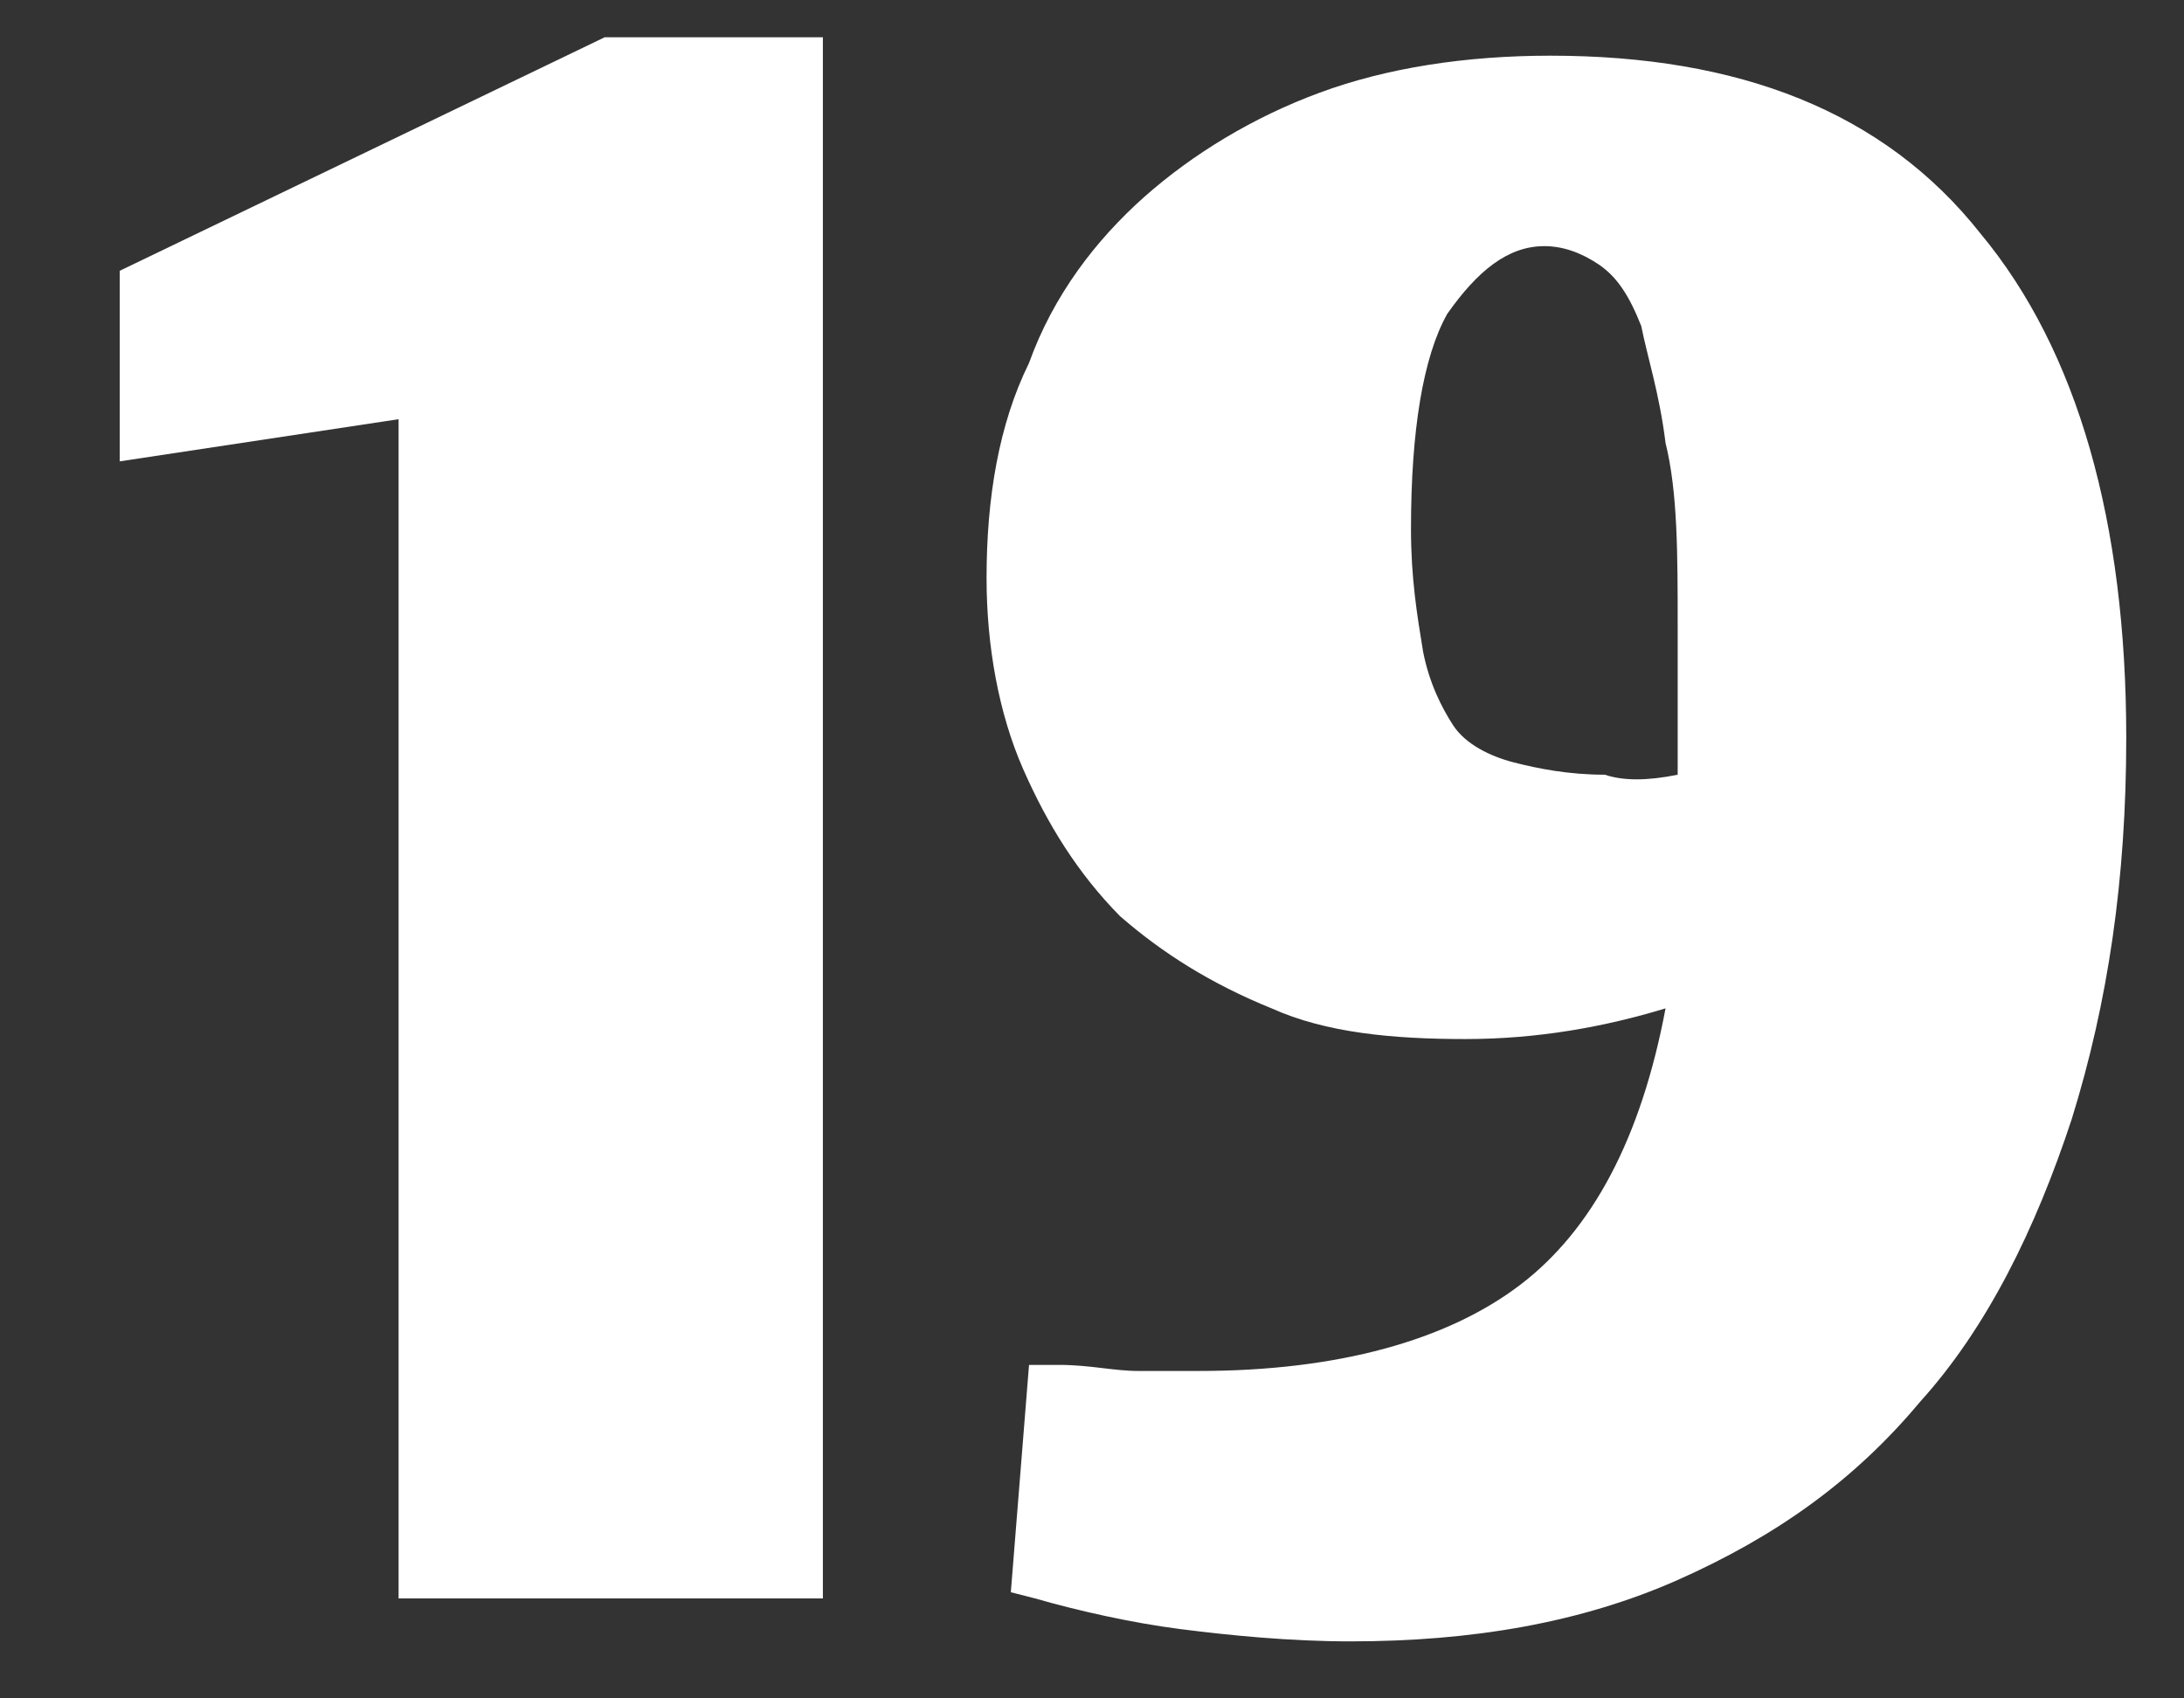 <svg width="18" height="14" viewBox="0 0 18 14" fill="none" xmlns="http://www.w3.org/2000/svg">
<rect x="0" y="0" width="18" height="14" fill="#333333" stroke="none"/>
<g id="Group">
<path id="Vector" d="M3.335 3.448L0.987 3.803V2.232L4.984 0.307H6.782V13.176H3.285V3.448H3.335Z" fill="white"/>
<path id="Vector_2" d="M8.481 11.251H8.731C8.981 11.251 9.181 11.301 9.38 11.301C9.53 11.301 9.73 11.301 9.88 11.301C11.029 11.301 11.928 11.048 12.528 10.592C13.127 10.136 13.527 9.376 13.727 8.312C13.227 8.464 12.678 8.565 12.078 8.565C11.479 8.565 10.929 8.514 10.48 8.312C9.98 8.109 9.58 7.856 9.231 7.552C8.881 7.197 8.631 6.792 8.431 6.336C8.231 5.88 8.131 5.323 8.131 4.765C8.131 4.107 8.231 3.499 8.481 2.992C8.681 2.435 9.031 1.979 9.43 1.624C9.83 1.269 10.33 0.965 10.879 0.763C11.429 0.56 12.078 0.459 12.778 0.459C14.327 0.459 15.526 0.915 16.325 1.928C17.125 2.891 17.524 4.309 17.524 6.082C17.524 7.248 17.374 8.261 17.075 9.224C16.775 10.136 16.375 10.947 15.825 11.555C15.276 12.213 14.626 12.669 13.827 13.024C13.028 13.378 12.128 13.53 11.129 13.53C10.629 13.53 10.13 13.48 9.73 13.429C9.33 13.378 8.881 13.277 8.531 13.176L8.331 13.125L8.481 11.251ZM13.827 6.386C13.827 6.133 13.827 5.88 13.827 5.627C13.827 5.373 13.827 5.221 13.827 5.17C13.827 4.562 13.827 4.056 13.727 3.651C13.677 3.245 13.577 2.941 13.527 2.688C13.427 2.435 13.327 2.283 13.178 2.181C13.028 2.08 12.878 2.029 12.728 2.029C12.428 2.029 12.178 2.232 11.928 2.587C11.729 2.941 11.629 3.549 11.629 4.36C11.629 4.765 11.679 5.069 11.729 5.373C11.779 5.627 11.879 5.829 11.978 5.981C12.078 6.133 12.278 6.234 12.478 6.285C12.678 6.336 12.928 6.386 13.227 6.386C13.377 6.437 13.577 6.437 13.827 6.386Z" fill="white"/>
</g>
</svg>
